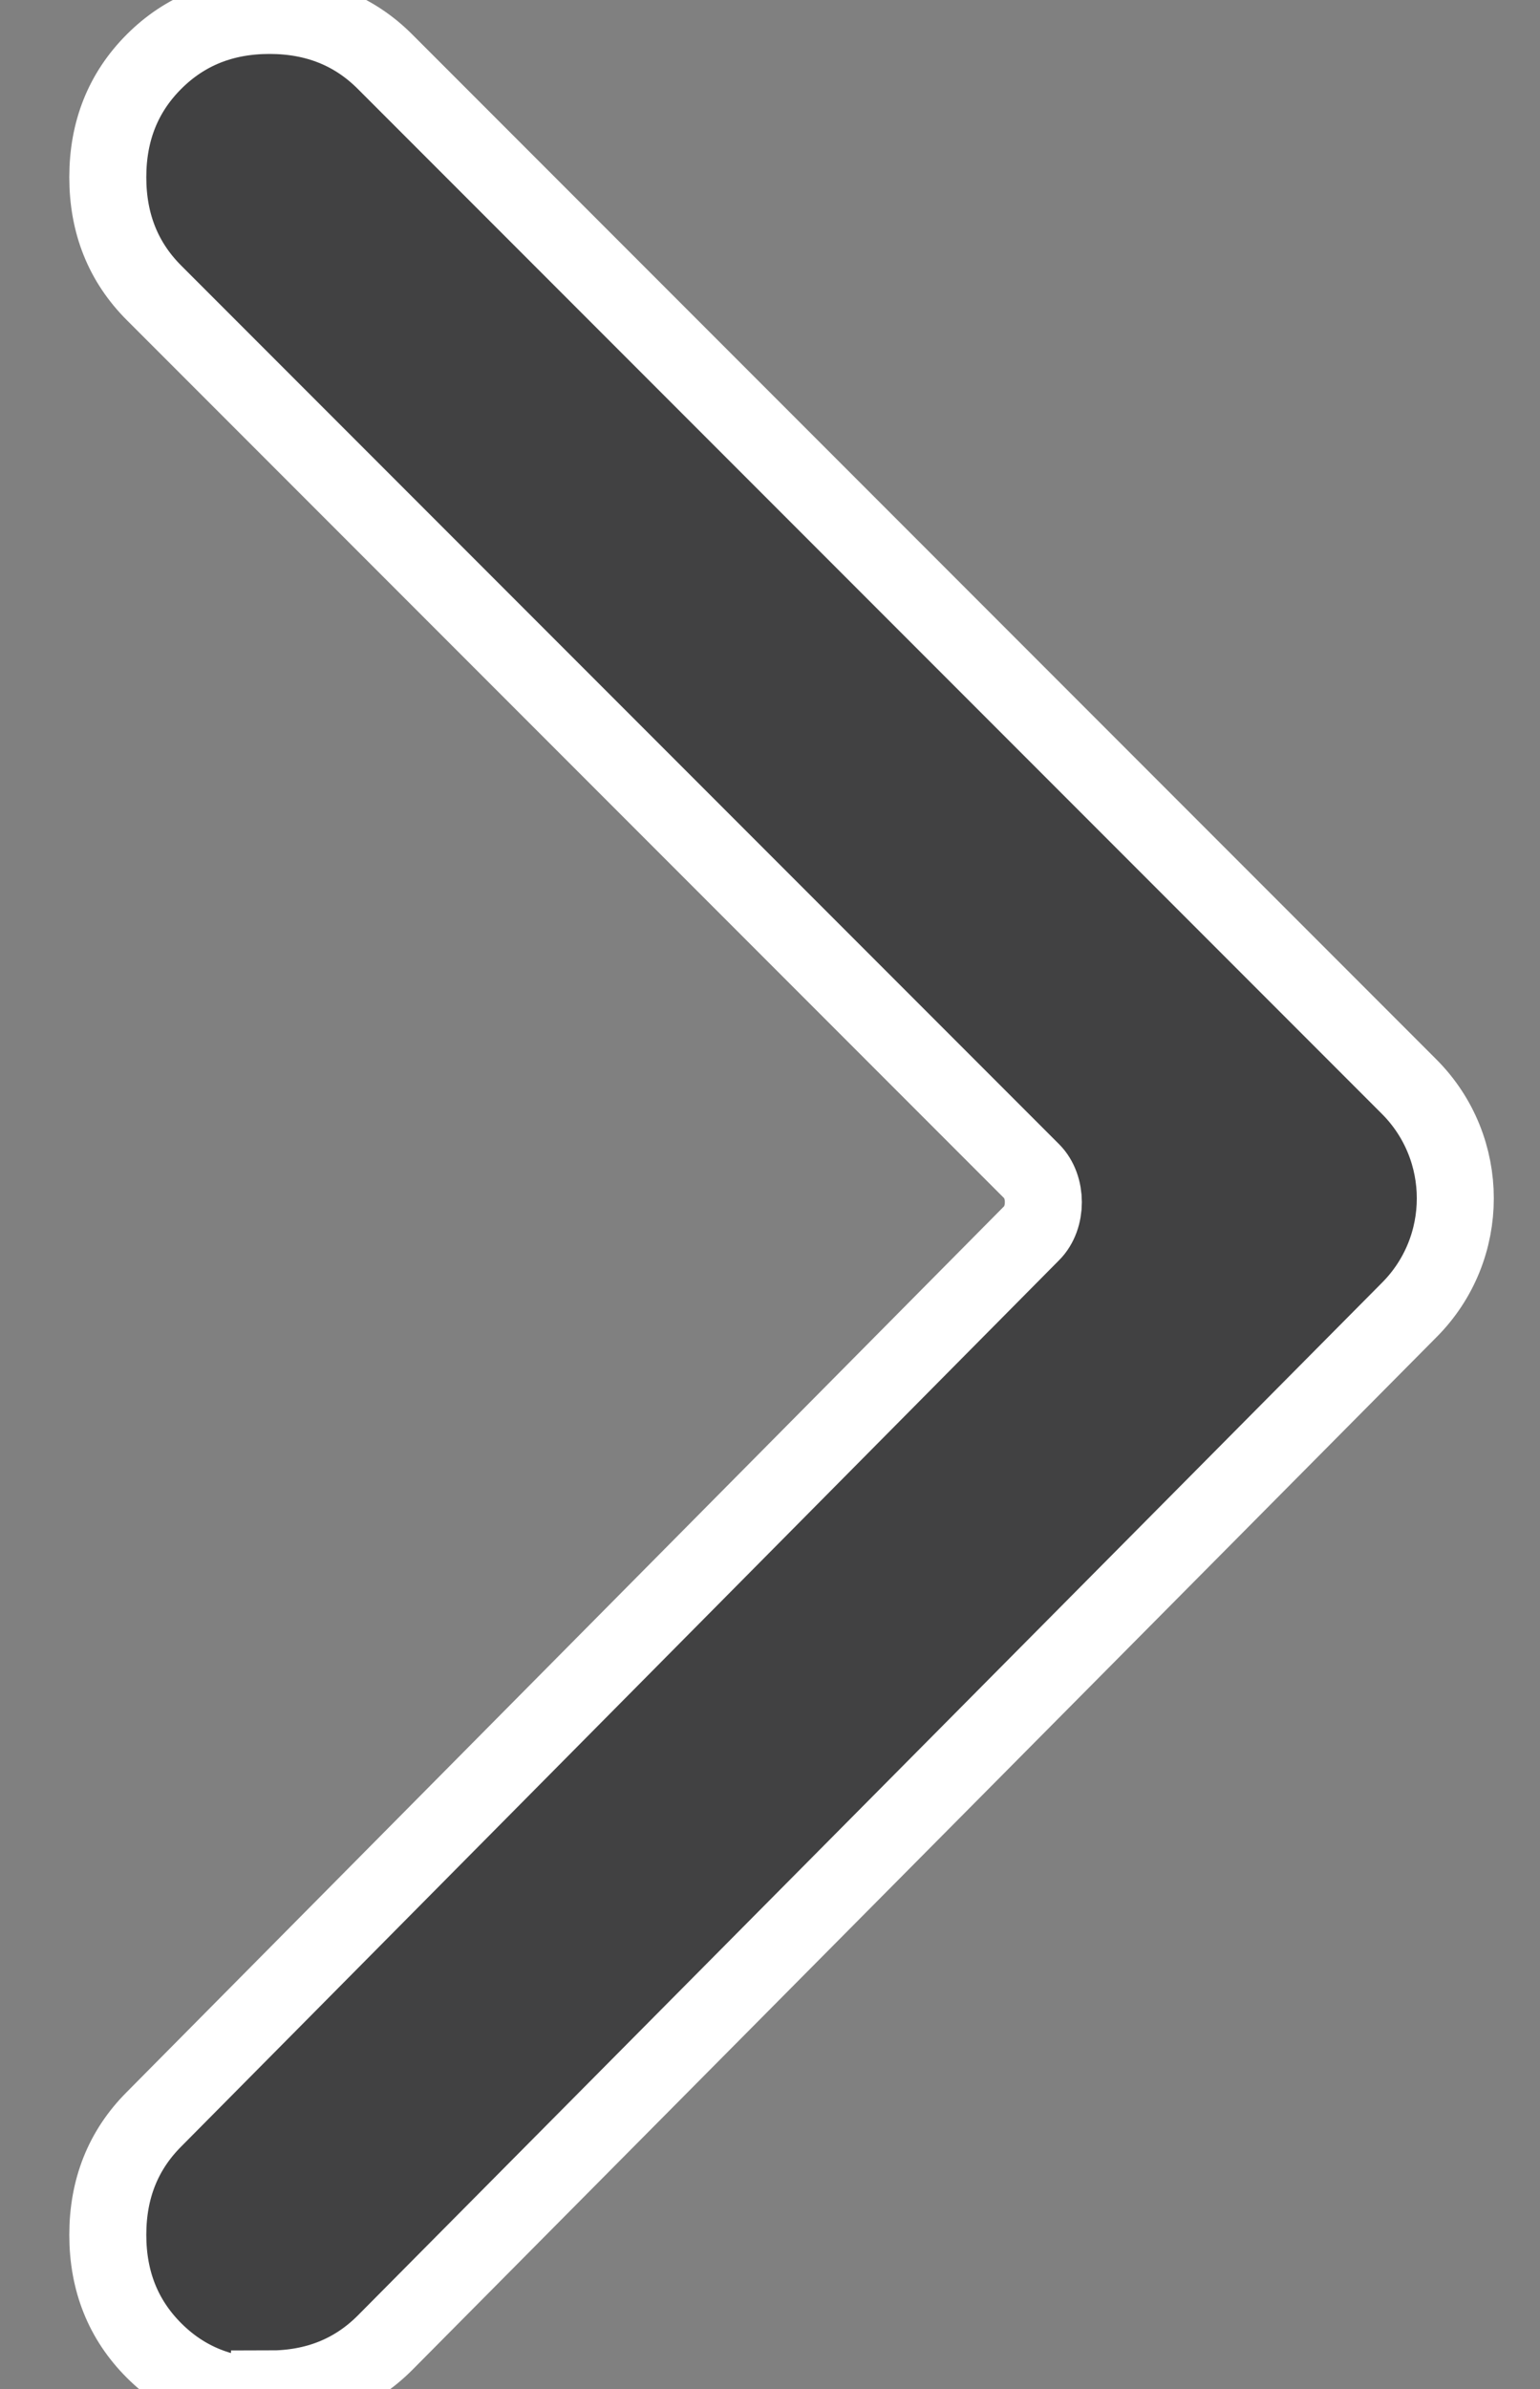 <?xml version="1.0" encoding="UTF-8"?>
<svg xmlns="http://www.w3.org/2000/svg" version="1.1" viewBox="0 0 20 31">
  <rect x="0" y="0" width="20" height="31" fill="#808080" stroke="none"/>
  <defs>
    <style>
      .cls-1 {
        fill: #414142;
        fill-rule: evenodd;
        stroke: #fff;
      }
    </style>
  </defs>
  <!-- Generator: Adobe Illustrator 28.7.2, SVG Export Plug-In . SVG Version: 1.2.0 Build 154)  -->
  <g>
    <g id="Layer_1">
      <path class="cls-1" d="M3.5,31c.6,0,1.1-.2,1.5-.6l13.3-13.4c.8-.8.8-2.1,0-2.9L5,.8c-.4-.4-.9-.6-1.5-.6s-1.1.2-1.5.6c-.4.4-.6.9-.6,1.5s.2,1.1.6,1.5l11.4,11.4c.2.2.2.6,0,.8L2,27.5c-.4.4-.6.9-.6,1.5,0,.6.2,1.1.6,1.5.4.4.9.6,1.5.6h0Z"/>
    </g>
  </g>
</svg>